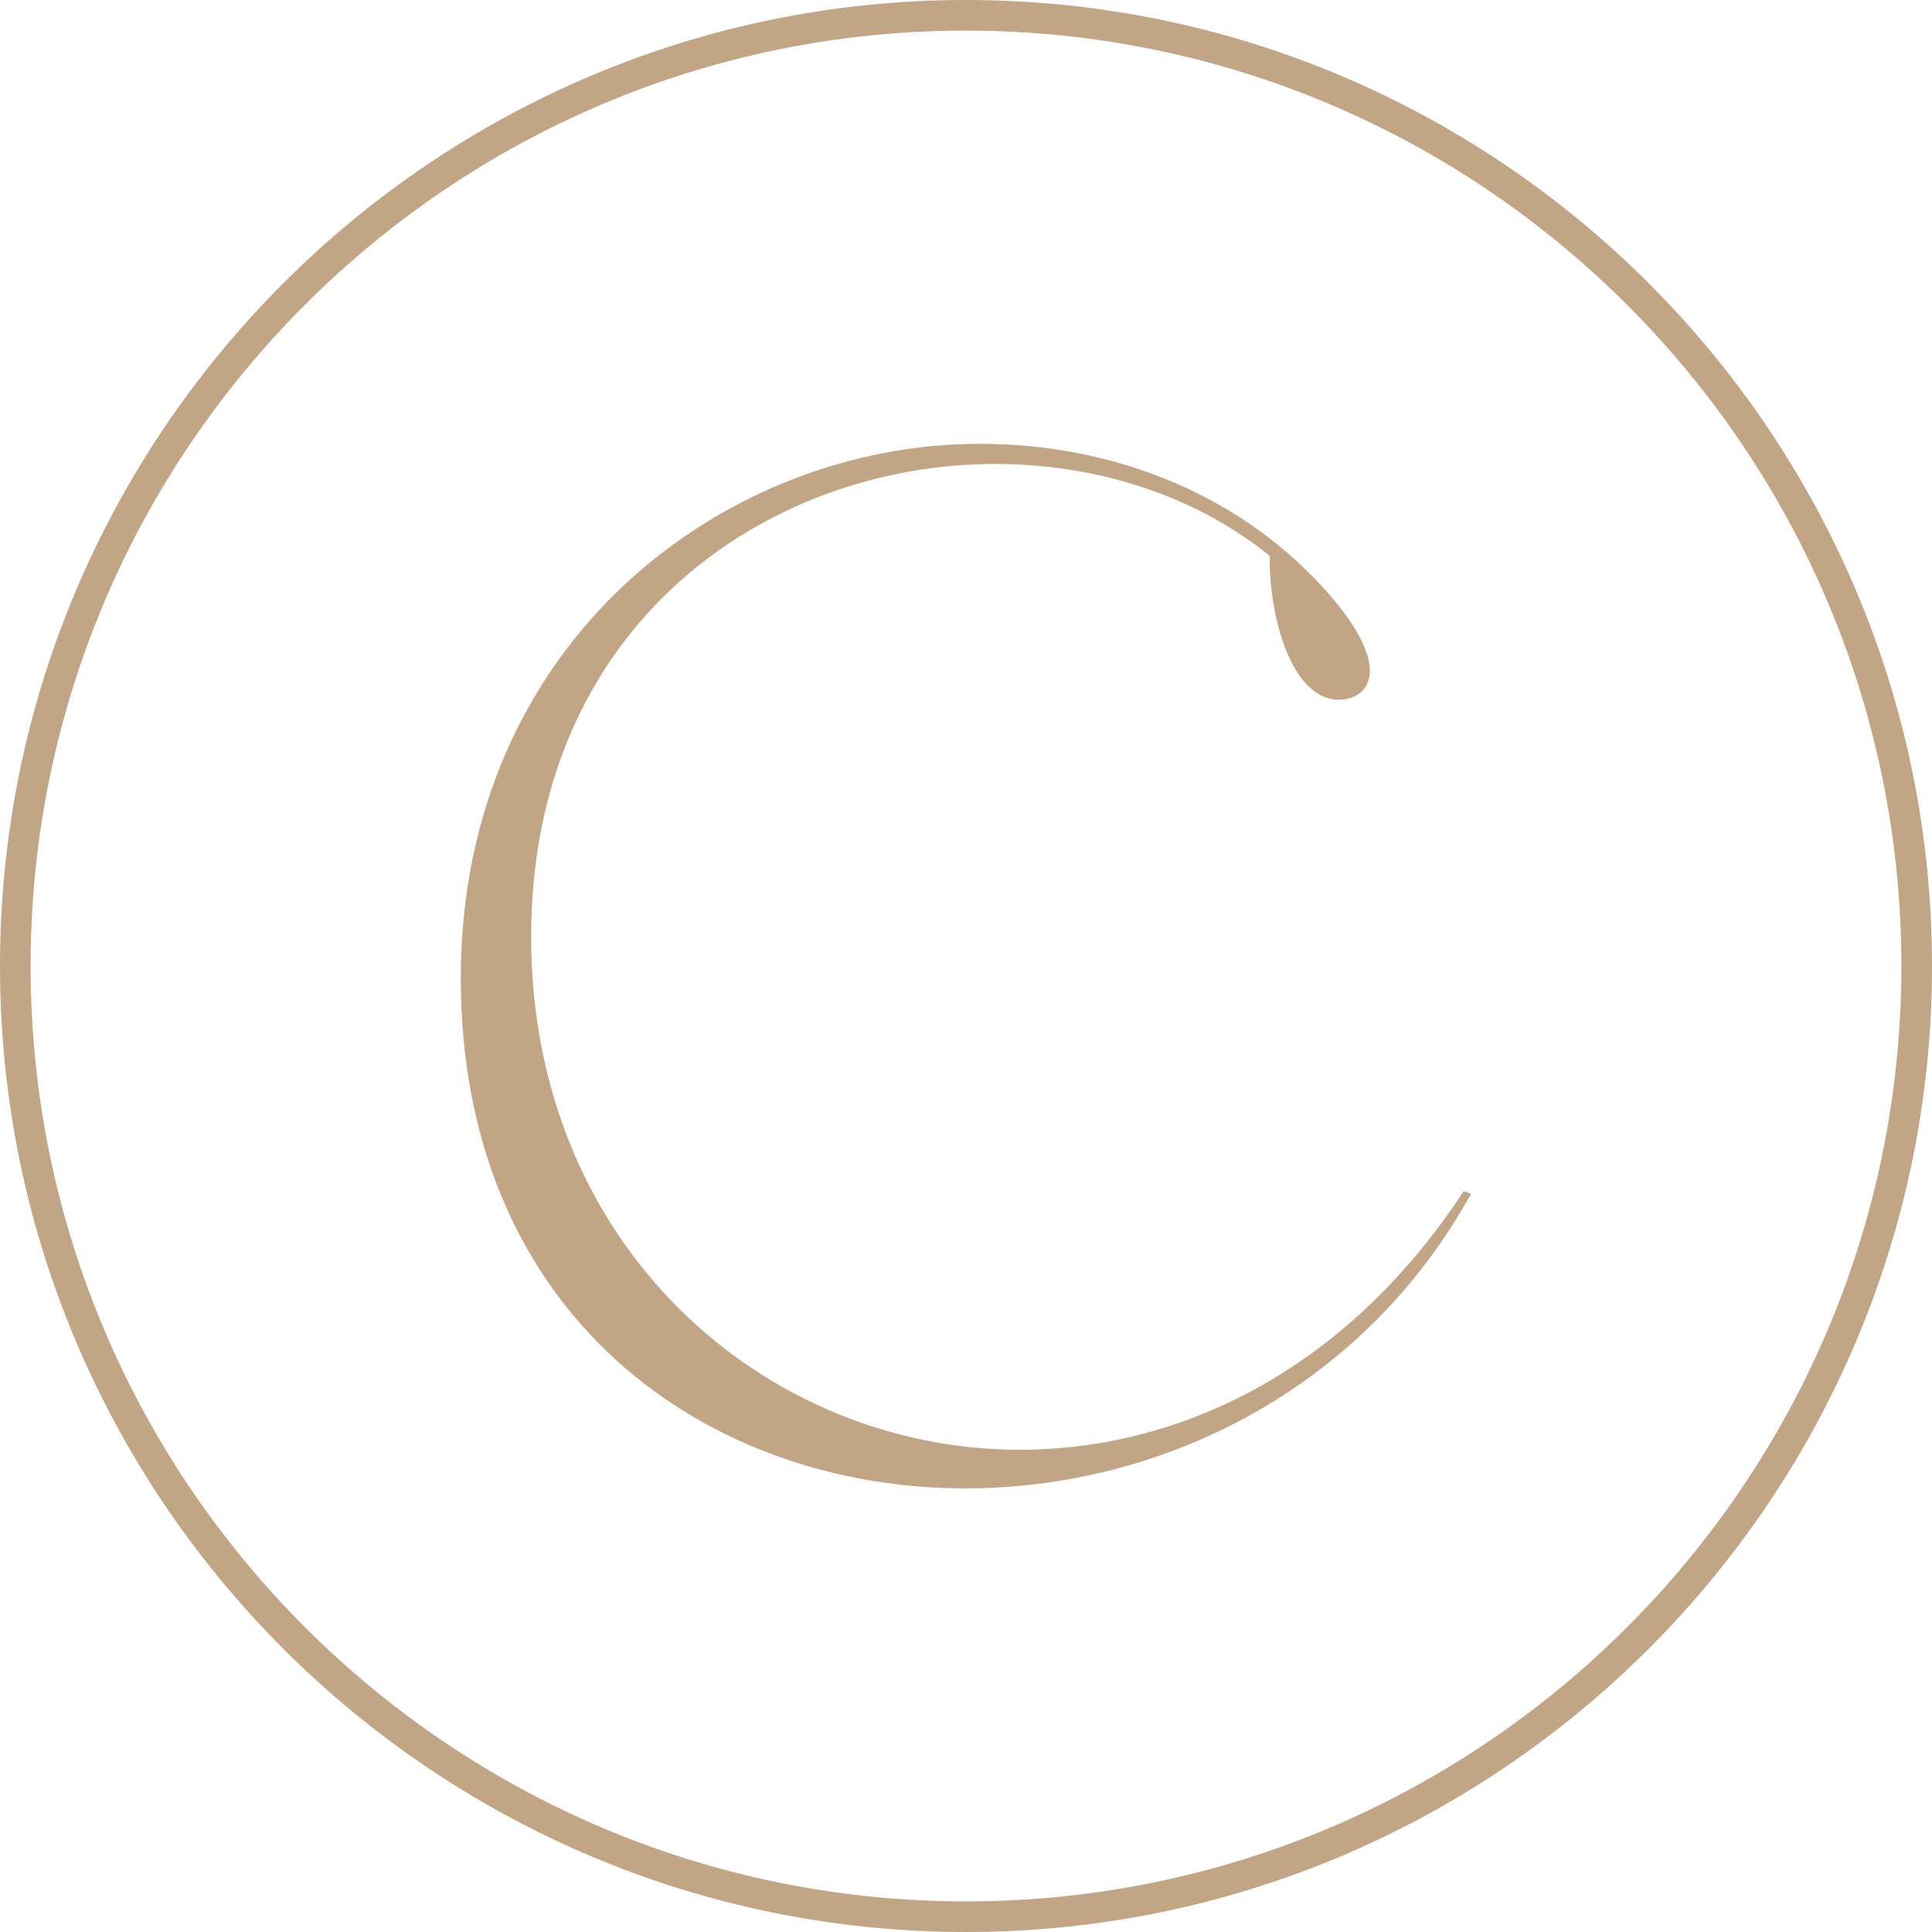 <svg width="90" height="90" viewBox="0 0 90 90" fill="none" xmlns="http://www.w3.org/2000/svg">
<path d="M44.965 69.335C32.915 69.335 21.465 61.301 21.465 45.574C21.465 29.846 33.785 20.674 45.635 20.674C51.66 20.674 57.545 22.883 61.632 27.369C65.048 31.116 63.77 32.594 62.371 32.594C60.093 32.594 59.093 28.508 59.154 25.899C55.607 23.022 50.99 21.613 46.365 21.613C35.724 21.613 24.743 29.108 24.743 43.635C24.743 58.163 35.724 67.535 47.504 67.535C54.937 67.535 62.701 63.857 68.187 55.485L68.526 55.615C63.44 64.787 54.068 69.335 44.965 69.335Z" fill="#C1A585"/>
<path d="M45 1.426C20.97 1.426 1.426 20.97 1.426 45C1.426 69.03 20.97 88.574 45 88.574C69.03 88.574 88.574 69.03 88.574 45C88.574 20.97 69.03 1.426 45 1.426ZM45 90C20.187 90 0 69.813 0 45C0 20.187 20.187 0 45 0C69.813 0 90 20.187 90 45C90 69.813 69.813 90 45 90Z" fill="#C1A585"/>
</svg>
